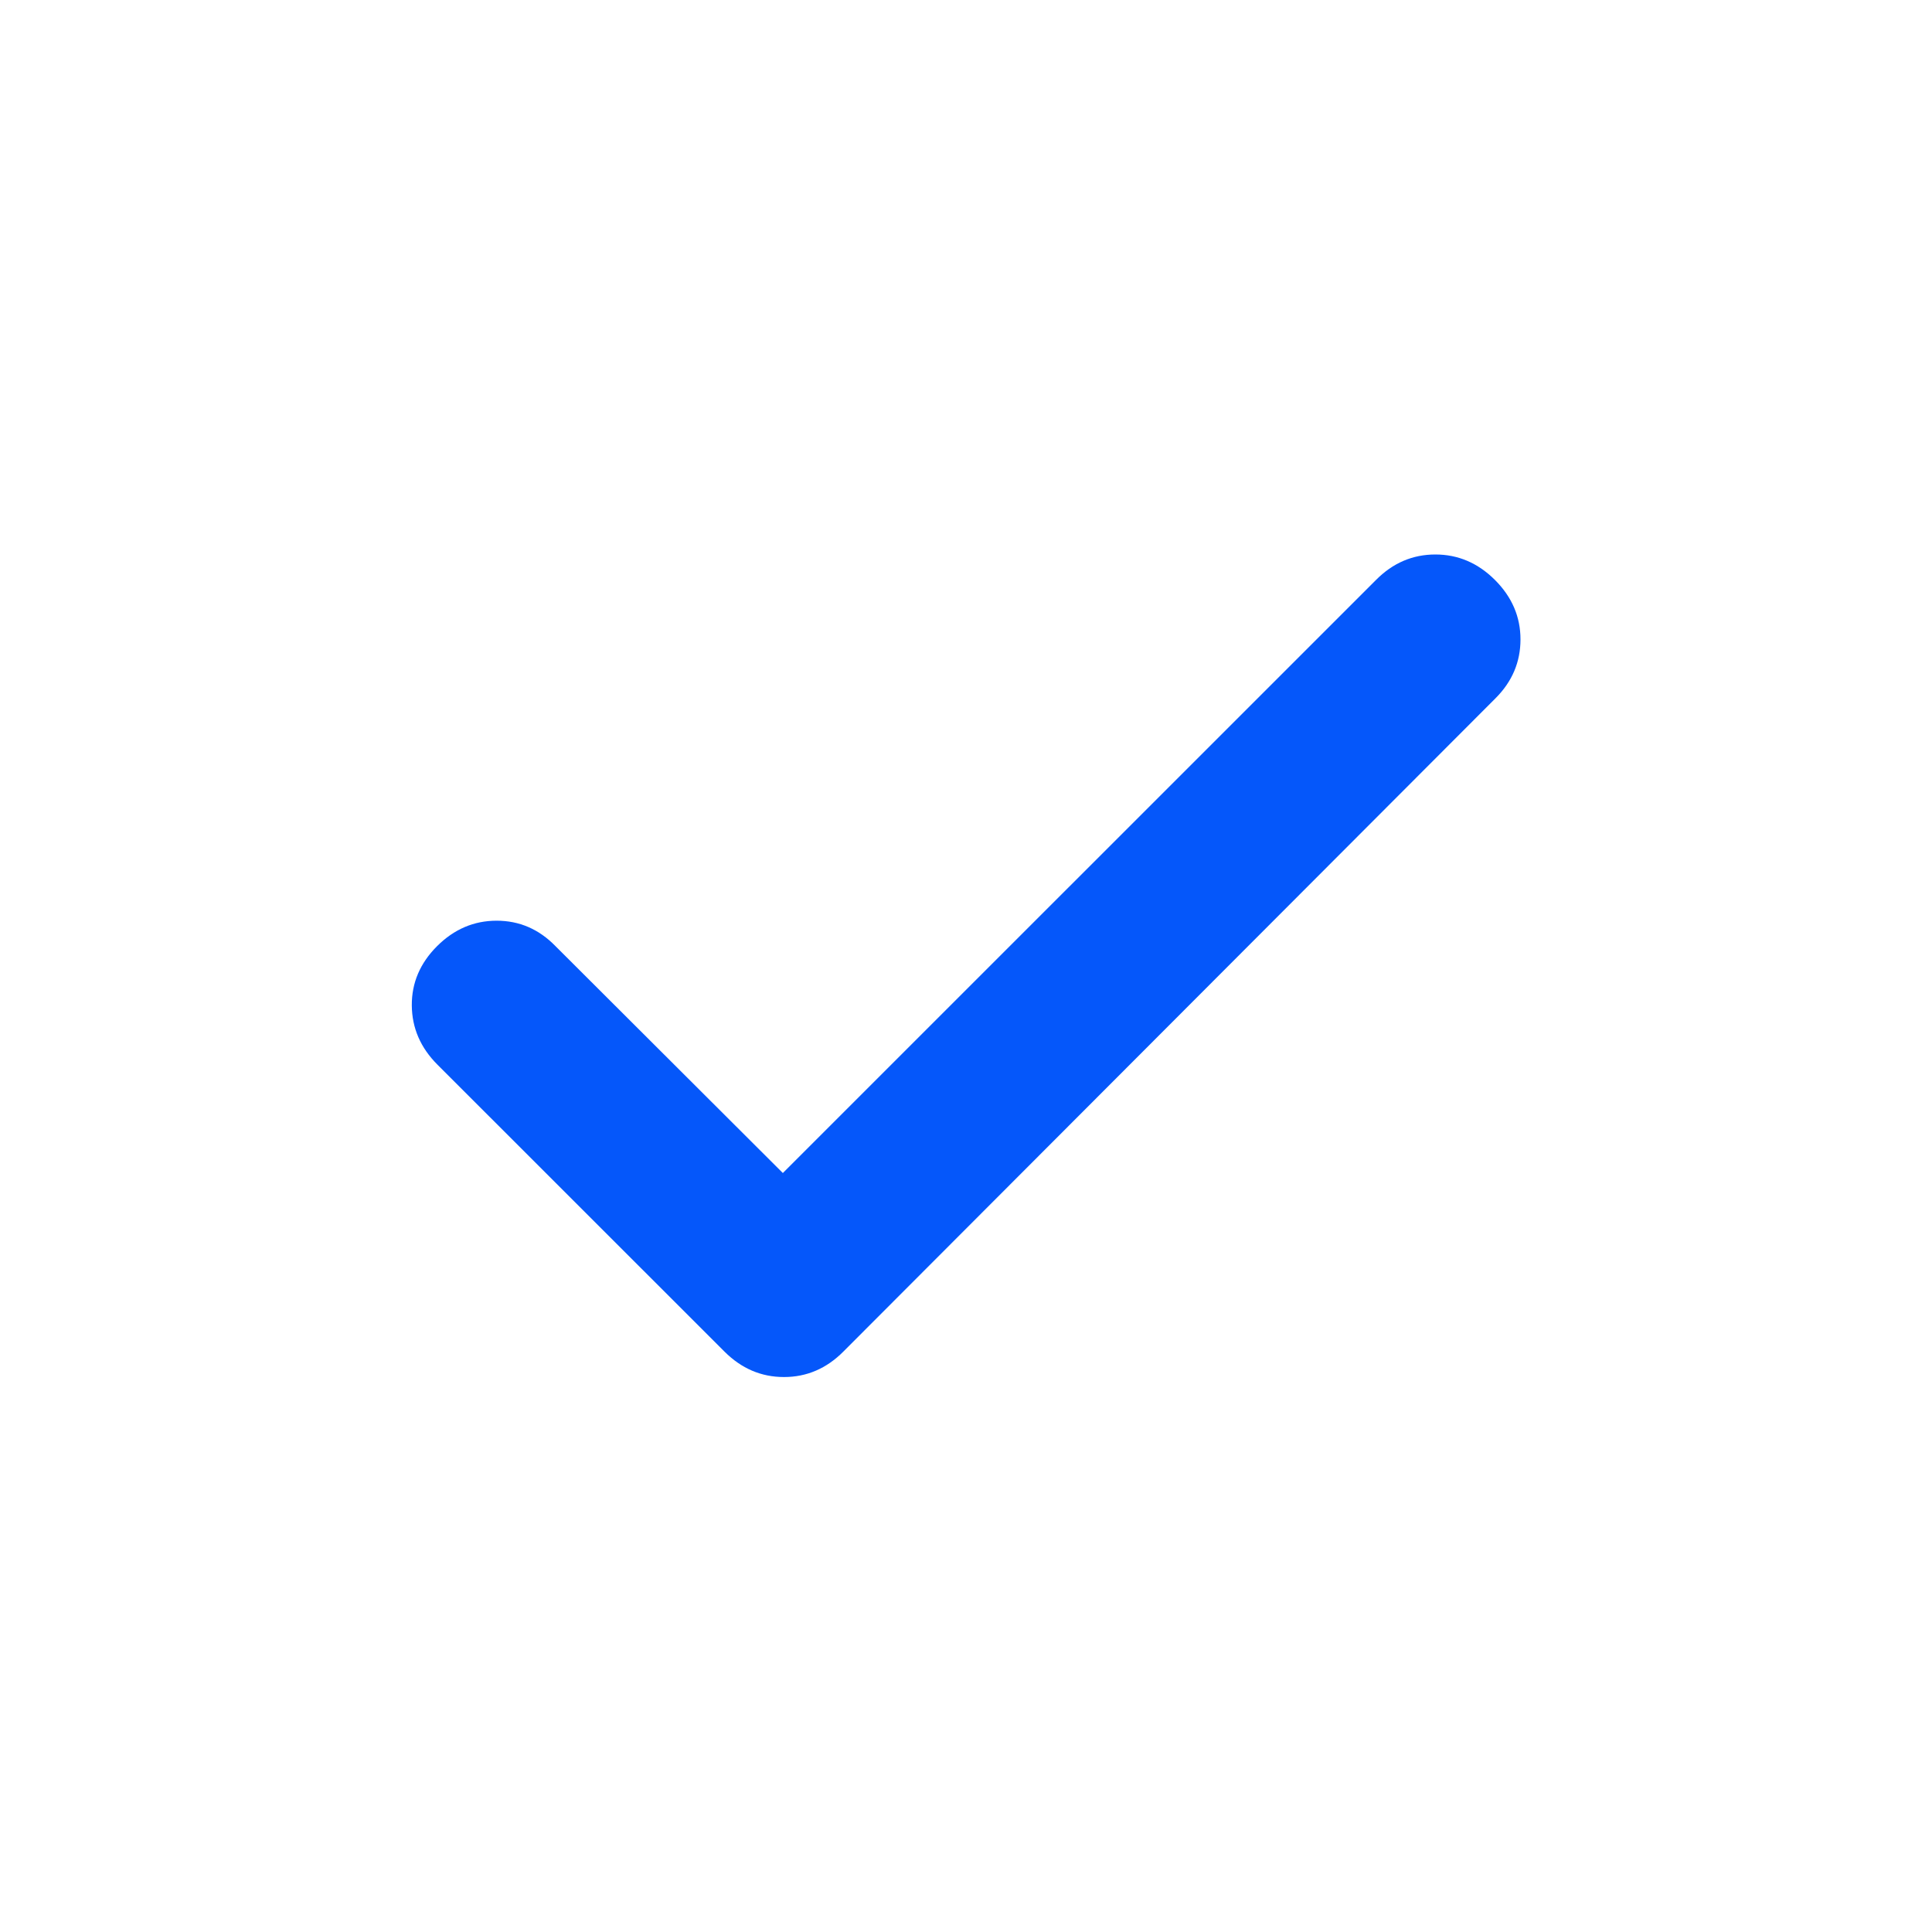 <svg width="20" height="20" viewBox="0 0 20 20" fill="none" xmlns="http://www.w3.org/2000/svg">
<mask id="mask0_60662_29875" style="mask-type:alpha" maskUnits="userSpaceOnUse" x="0" y="0" width="20" height="20">
<rect width="20" height="20" fill="#D9D9D9"/>
</mask>
<g mask="url(#mask0_60662_29875)">
<path d="M8.104 12.143L14.244 6.004C14.418 5.828 14.623 5.74 14.859 5.74C15.094 5.74 15.3 5.828 15.476 6.004C15.652 6.18 15.74 6.385 15.74 6.619C15.74 6.853 15.654 7.055 15.484 7.226L8.731 13.991C8.556 14.167 8.351 14.255 8.116 14.255C7.88 14.255 7.675 14.167 7.499 13.991L4.529 11.022C4.353 10.846 4.265 10.642 4.263 10.409C4.261 10.176 4.348 9.971 4.524 9.795C4.7 9.619 4.906 9.531 5.141 9.531C5.377 9.531 5.58 9.619 5.751 9.795L8.104 12.143Z" fill="#0557FA"/>
</g>
</svg>
